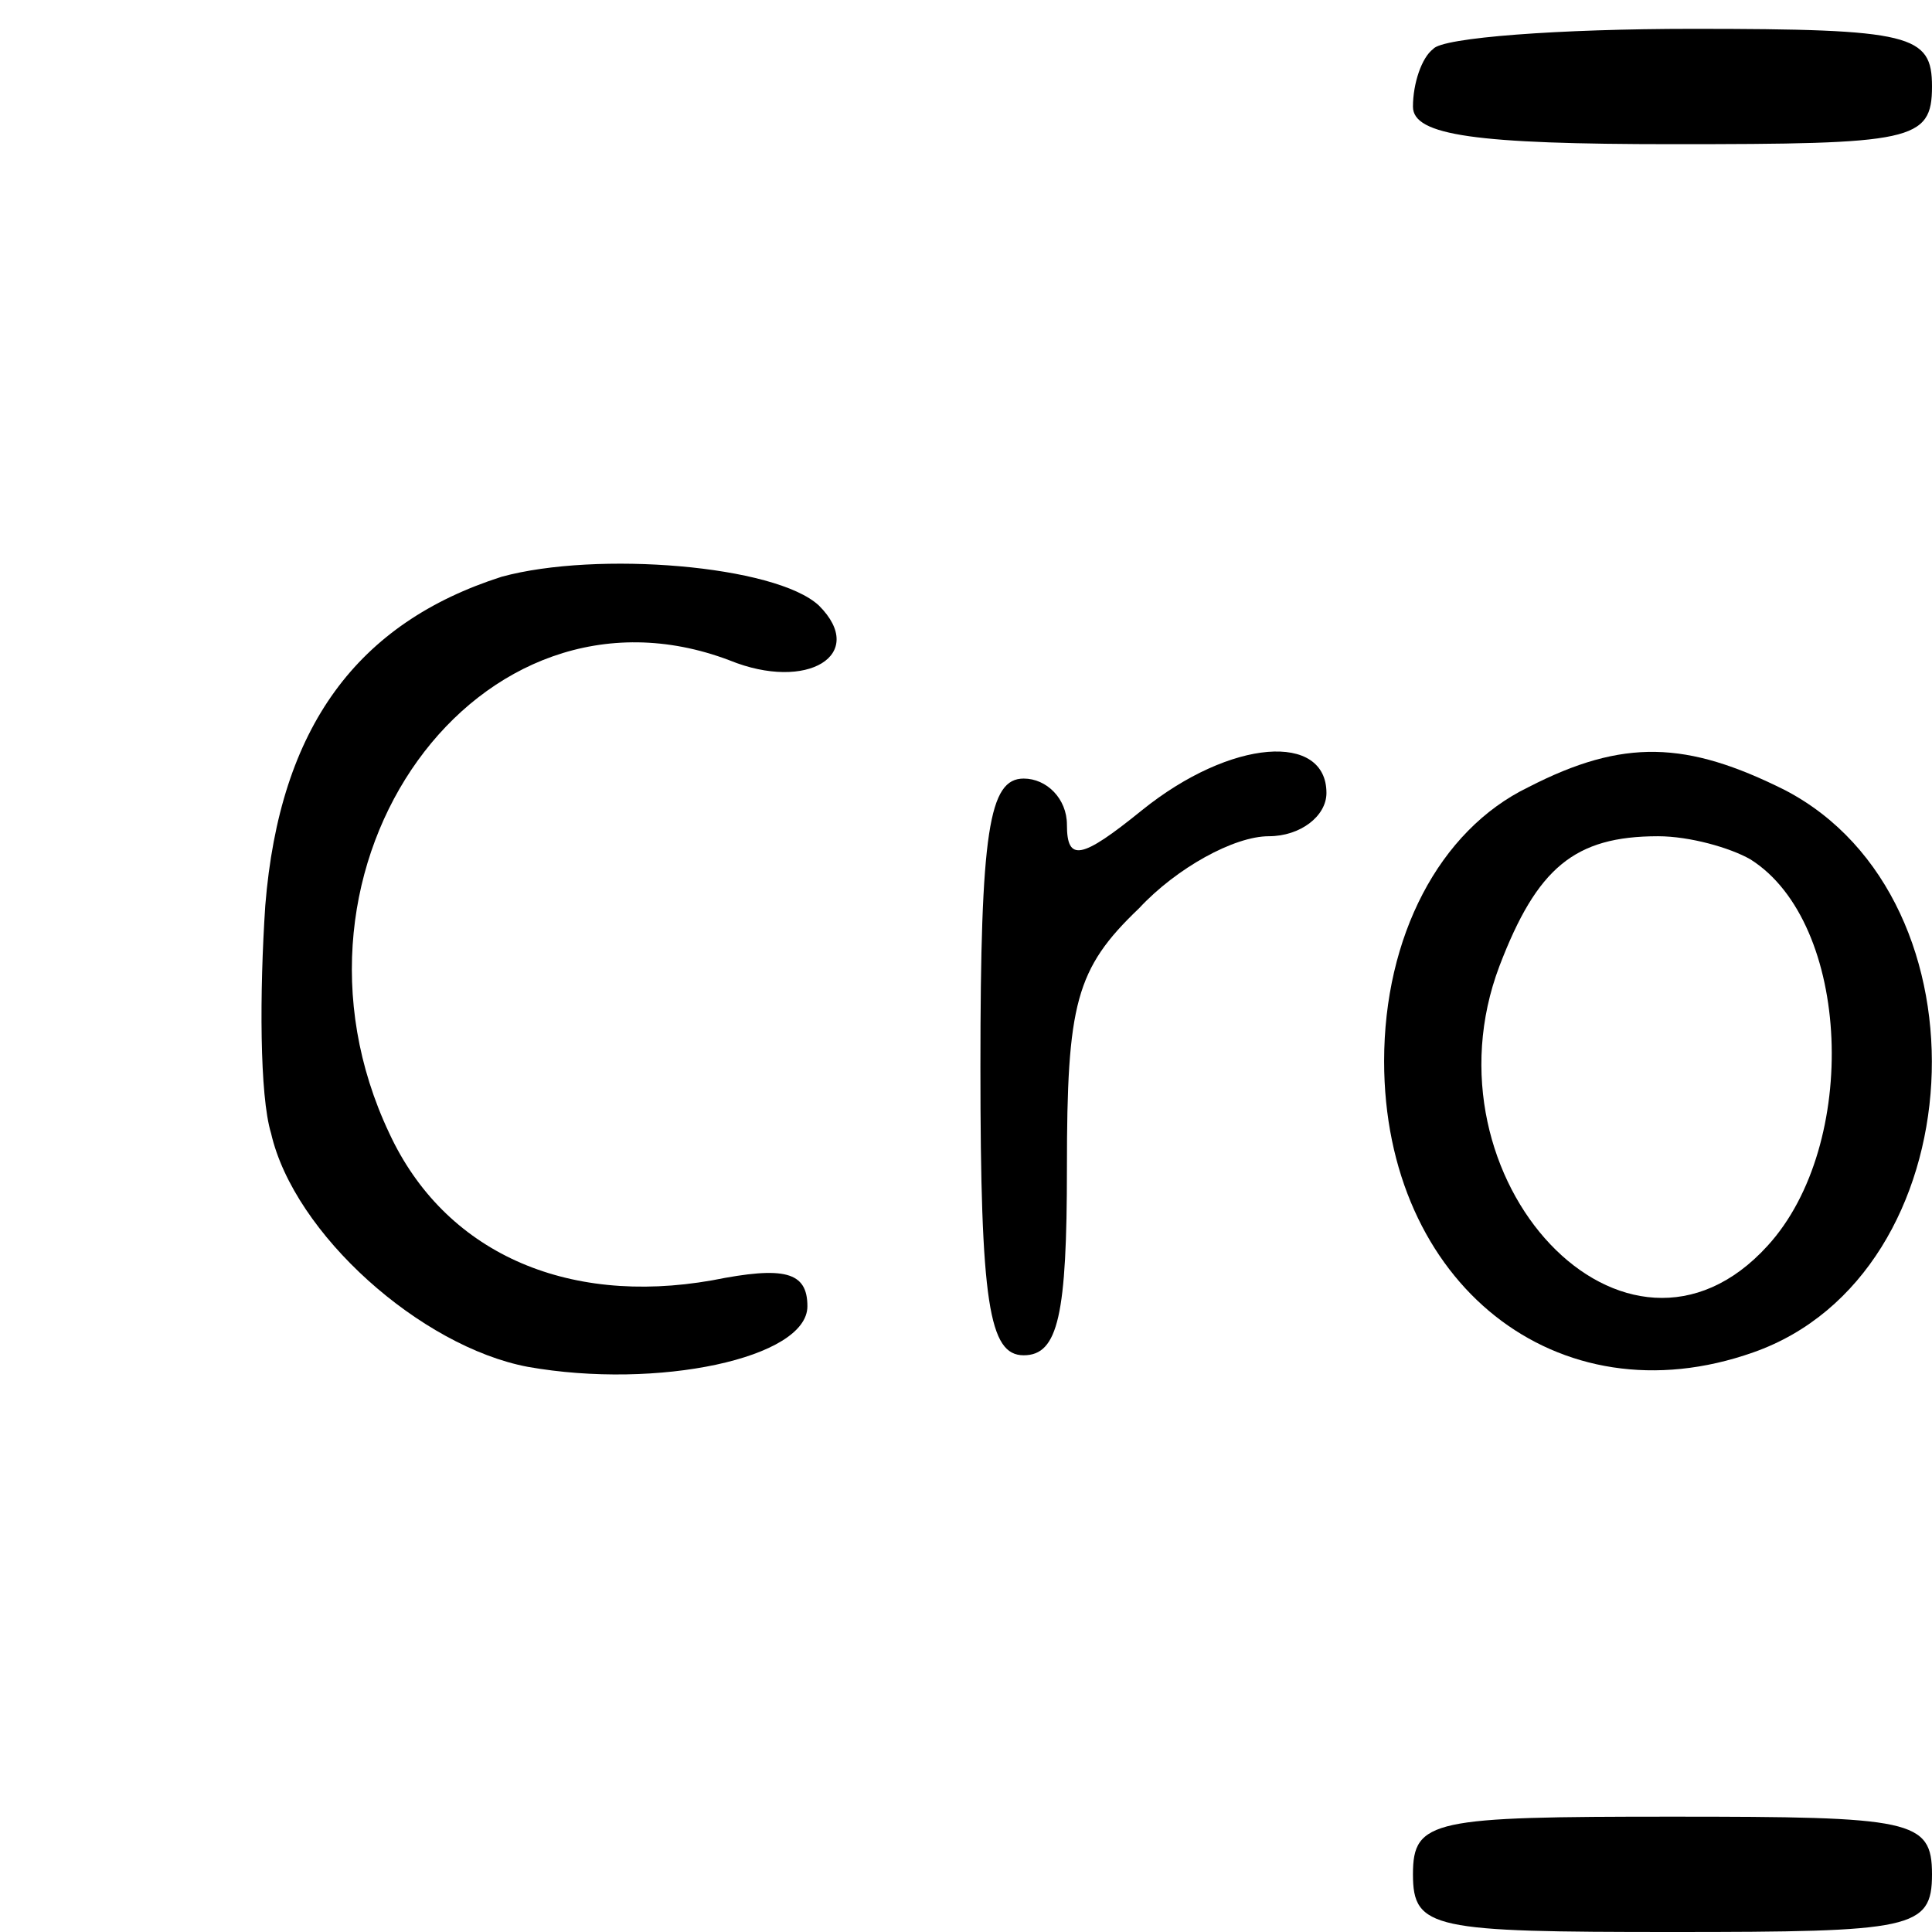 <?xml version="1.0" standalone="no"?>
<!DOCTYPE svg PUBLIC "-//W3C//DTD SVG 20010904//EN"
 "http://www.w3.org/TR/2001/REC-SVG-20010904/DTD/svg10.dtd">
<svg version="1.0" xmlns="http://www.w3.org/2000/svg"
 width="67pt" height="67pt" viewBox="0 0 67 67"
 preserveAspectRatio="xMidYMid meet">

<g transform="translate(0,67) scale(0.1,-0.1)"
fill="#000000" stroke="none">
<path d="M497 653 c-4 -3 -7 -12 -7 -20 0 -10 22 -13 90 -13 83 0 90 1 90 20
0 18 -7 20 -83 20 -46 0 -87 -3 -90 -7z"/>
<path d="M174 470 c-50 -16 -77 -52 -82 -114 -2 -30 -2 -66 2 -79 8 -35 52
-74 89 -81 45 -8 97 3 97 21 0 12 -8 14 -33 9 -51 -9 -93 10 -112 51 -44 93
31 197 118 164 27 -11 48 2 31 19 -15 14 -77 19 -110 10z"/>
<path d="M396 389 c-21 -17 -26 -18 -26 -5 0 9 -7 16 -15 16 -12 0 -15 -18
-15 -100 0 -82 3 -100 15 -100 12 0 15 14 15 65 0 57 3 69 25 90 13 14 33 25
45 25 11 0 20 7 20 15 0 21 -33 19 -64 -6z"/>
<path d="M530 397 c-31 -15 -50 -52 -50 -95 0 -77 60 -125 128 -101 77 27 84
157 11 195 -34 17 -56 18 -89 1z m77 -25 c35 -22 38 -99 6 -134 -49 -54 -121
23 -93 97 13 34 26 45 55 45 11 0 25 -4 32 -8z"/>
<path d="M490 20 c0 -19 7 -20 90 -20 83 0 90 1 90 20 0 19 -7 20 -90 20 -83
0 -90 -1 -90 -20z"/>
</g>
</svg>
